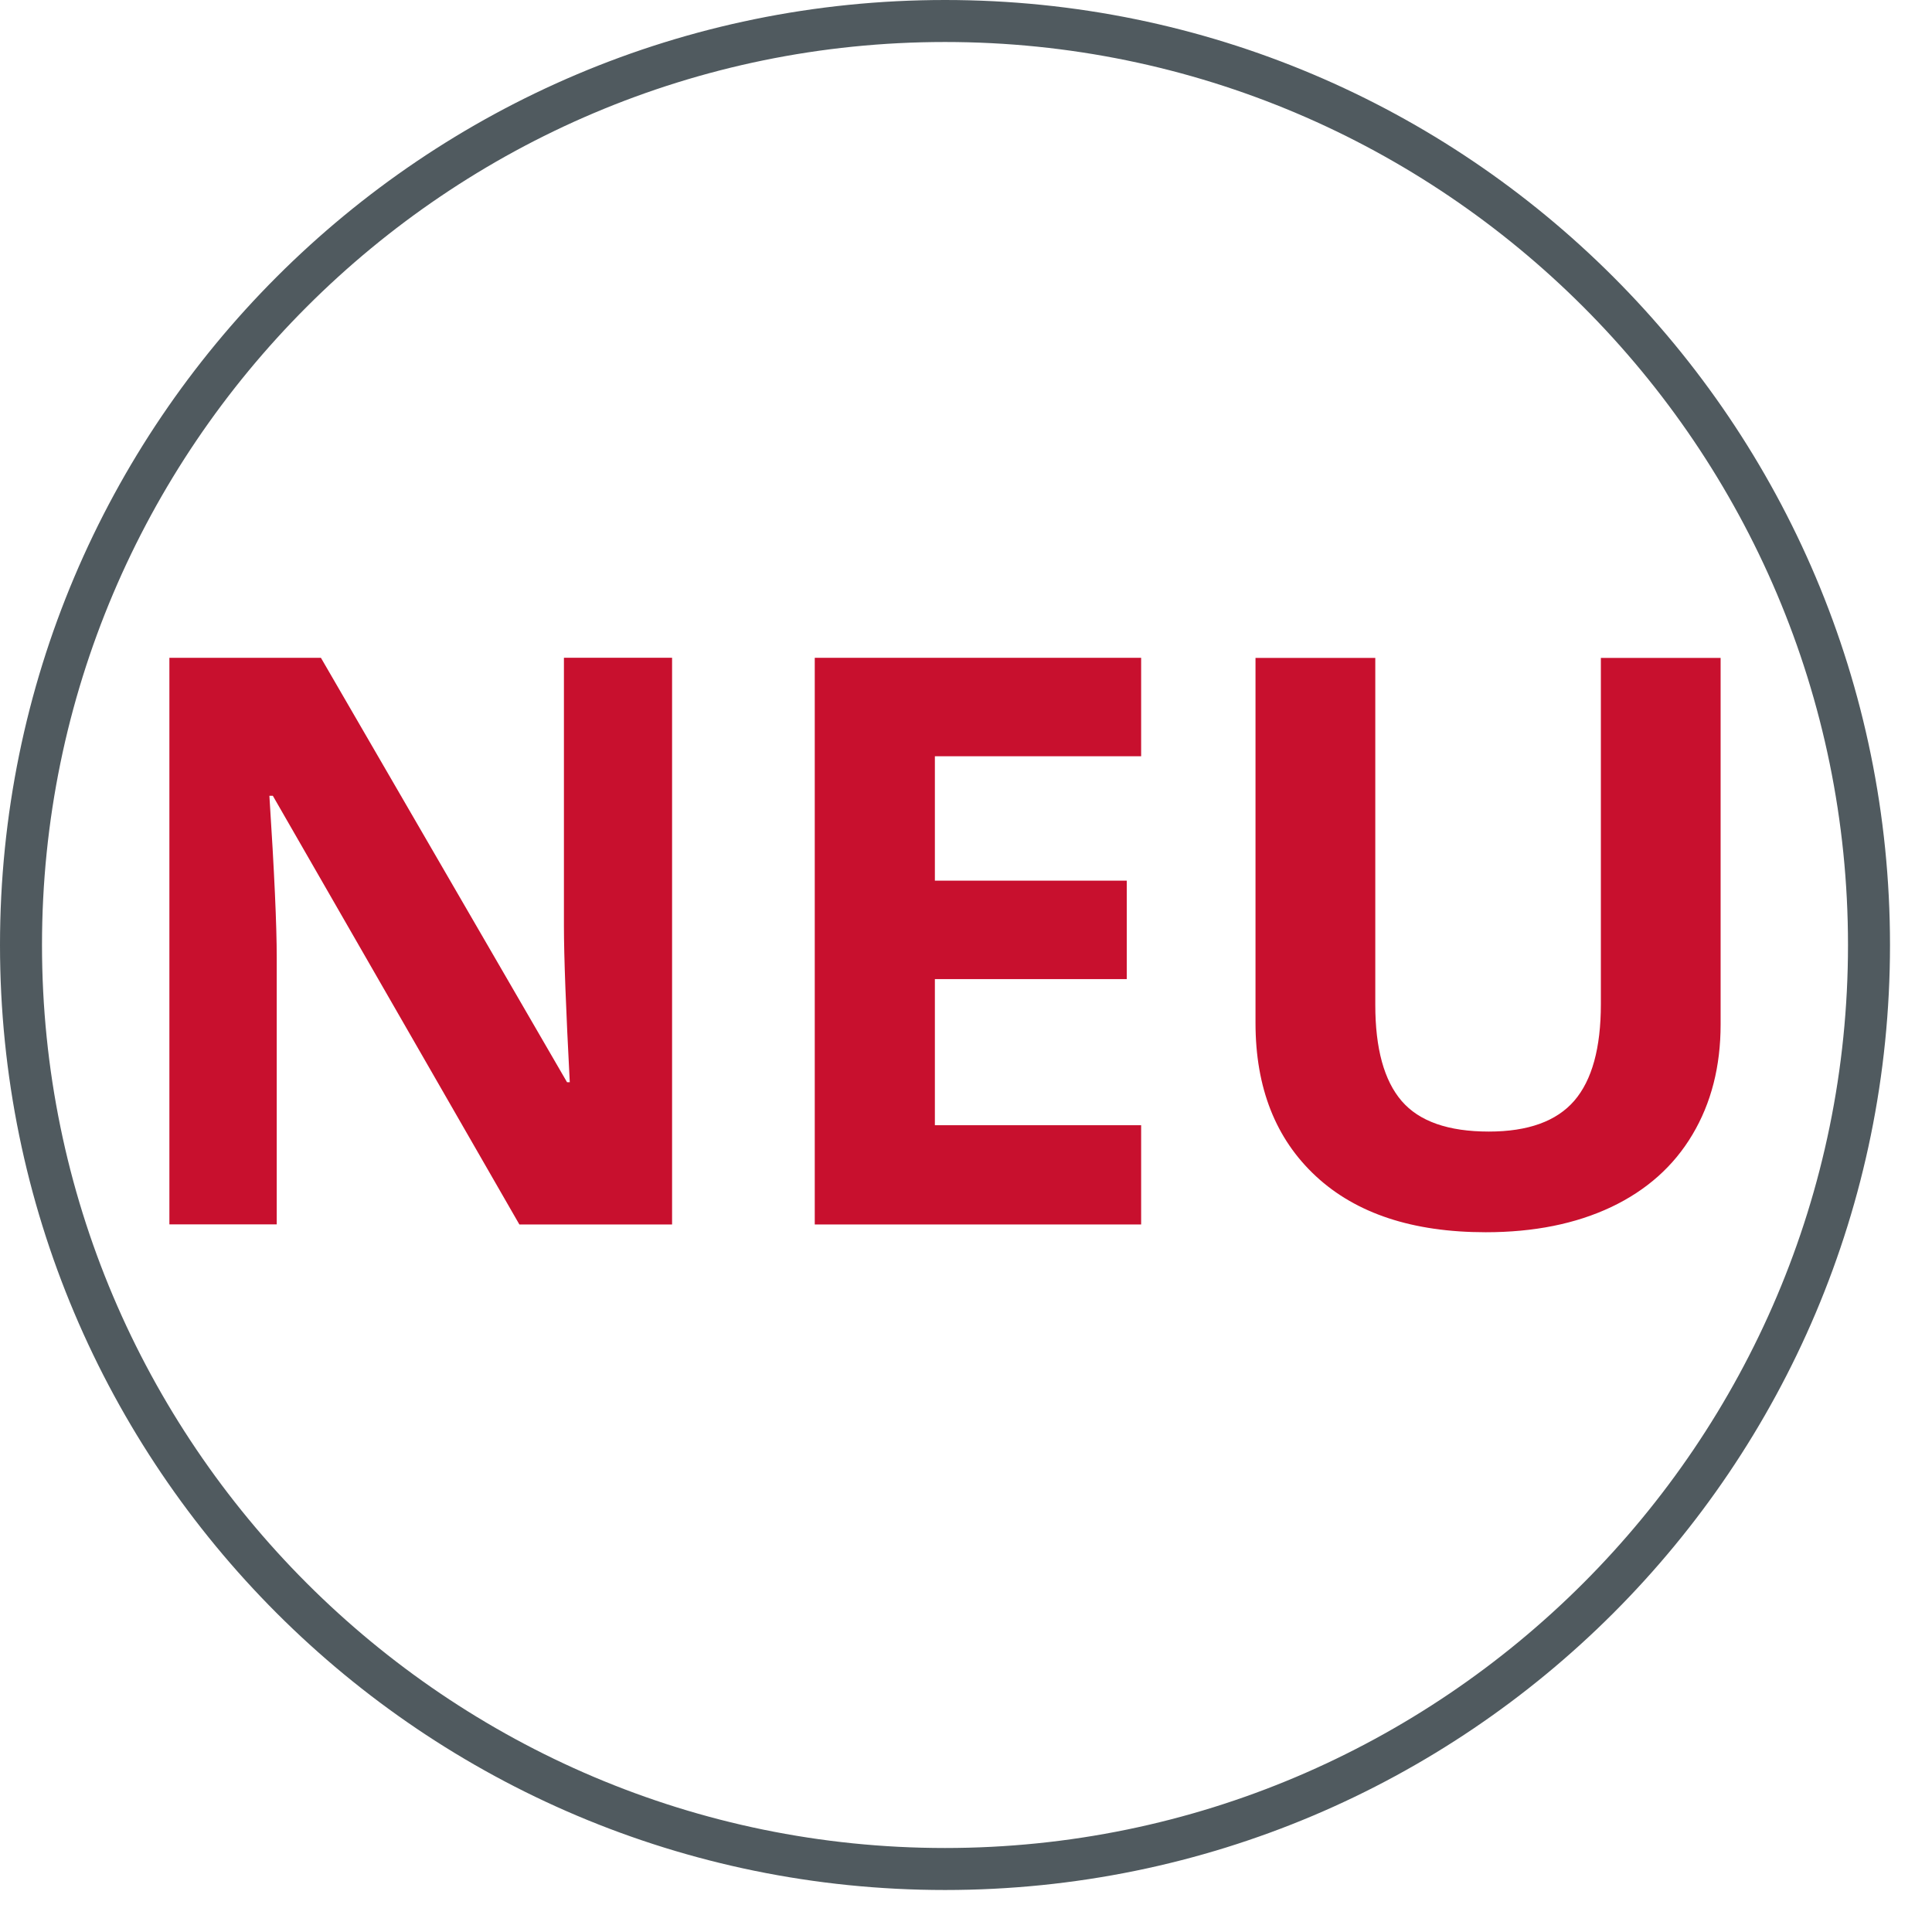 <?xml version="1.0" encoding="utf-8"?>
<!-- Generator: Adobe Illustrator 15.0.2, SVG Export Plug-In . SVG Version: 6.00 Build 0)  -->
<!DOCTYPE svg PUBLIC "-//W3C//DTD SVG 1.1//EN" "http://www.w3.org/Graphics/SVG/1.1/DTD/svg11.dtd">
<svg version="1.1" id="Ebene_1" xmlns="http://www.w3.org/2000/svg" xmlns:xlink="http://www.w3.org/1999/xlink" x="0px" y="0px"
	 width="46px" height="46px" viewBox="0 0 46 46" enable-background="new 0 0 46 46" xml:space="preserve">
<path fill="#C8102E" d="M16.002,29.154h-3.636l-5.87-10.207H6.414c0.117,1.802,0.175,3.088,0.175,3.857v6.348H4.033v-13.49h3.608
	l5.86,10.105h0.065c-0.092-1.754-0.139-2.994-0.139-3.72v-6.386h2.575V29.154z"/>
<path fill="#C8102E" d="M27.17,29.154h-7.771V15.662h7.771v2.344h-4.911v2.962h4.569v2.344h-4.569v3.479h4.911V29.154z"/>
<path fill="#C8102E" d="M40.967,15.662v8.73c0,0.996-0.223,1.871-0.67,2.621c-0.445,0.75-1.09,1.325-1.934,1.726
	c-0.844,0.399-1.84,0.6-2.99,0.6c-1.734,0-3.082-0.444-4.041-1.333s-1.439-2.105-1.439-3.65v-8.692h2.852v8.26
	c0,1.04,0.209,1.802,0.627,2.289c0.418,0.486,1.109,0.729,2.076,0.729c0.936,0,1.613-0.246,2.035-0.734
	c0.422-0.489,0.633-1.256,0.633-2.302v-8.241h2.852V15.662z"/>
<g>
	<path fill="#505A5F" d="M22.5,1C34.355,1,44,10.645,44,22.5C44,34.355,34.355,44,22.5,44C10.645,44,1,34.355,1,22.5
		C1,10.645,10.645,1,22.5,1 M22.5,0C10.073,0,0,10.073,0,22.5S10.073,45,22.5,45C34.928,45,45,34.927,45,22.5S34.926,0,22.5,0
		L22.5,0z"/>
</g>
</svg>
